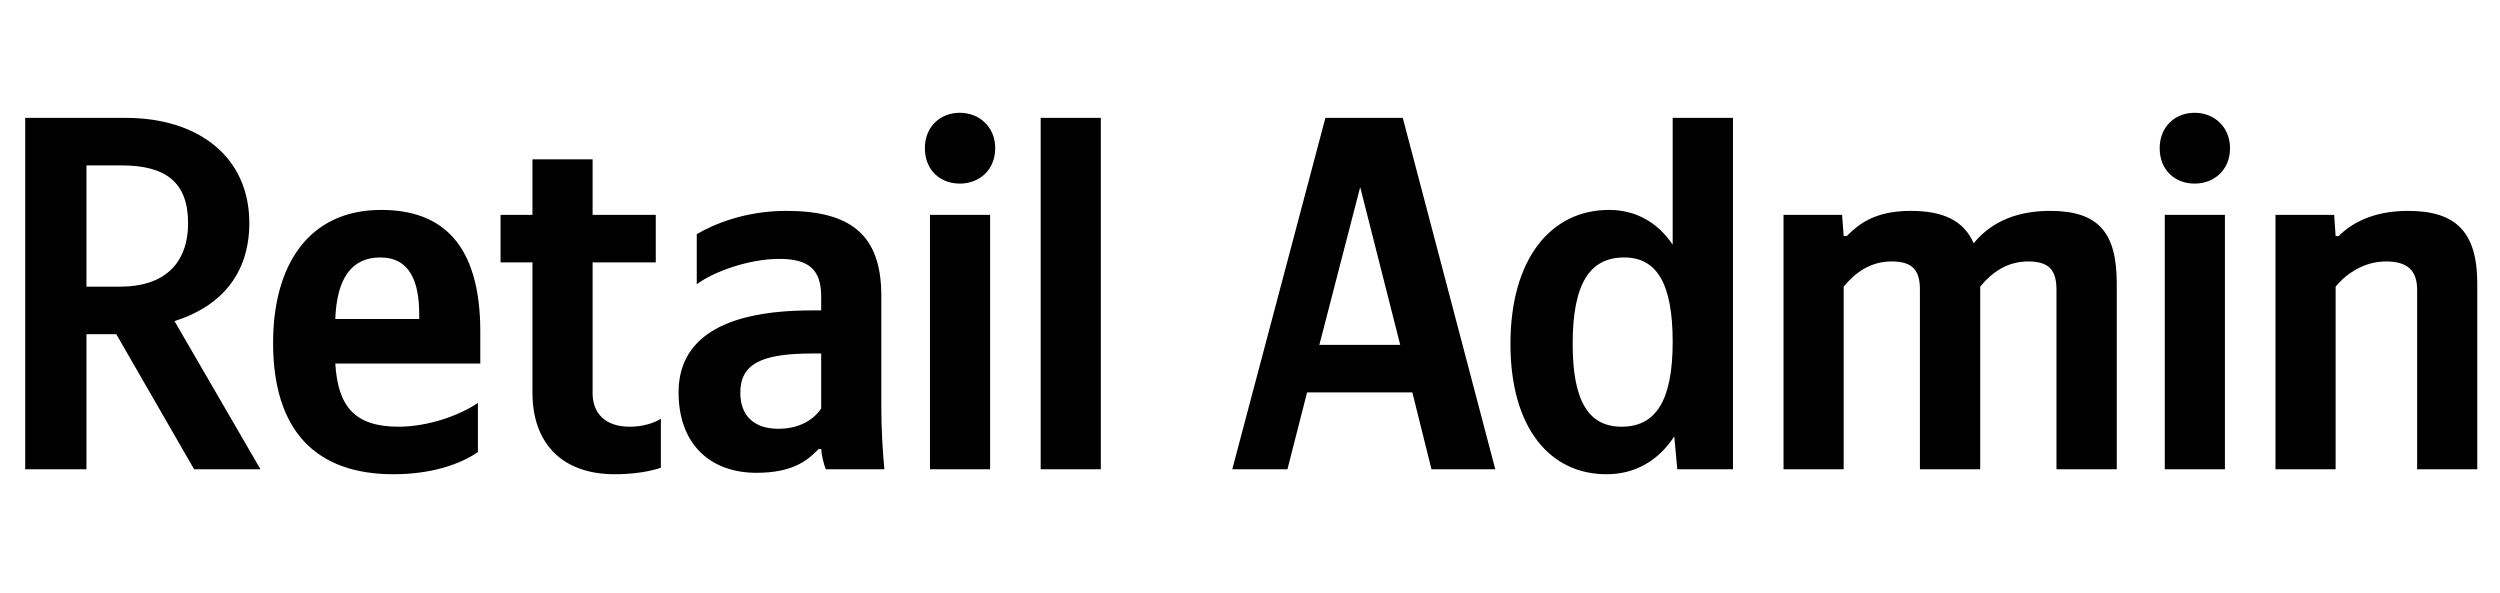 <svg xmlns="http://www.w3.org/2000/svg" xmlns:xlink="http://www.w3.org/1999/xlink" width="156.725" height="37.152"><path fill="#000" d="M1.58 7.39L1.58 29.42L5.42 29.42L5.42 20.95L7.29 20.95L12.17 29.42L16.33 29.42L10.94 20.13C13.69 19.27 15.63 17.31 15.63 13.98C15.63 9.83 12.43 7.39 7.89 7.39ZM7.54 17.97L5.42 17.97L5.42 10.37L7.64 10.37C10.40 10.37 11.79 11.44 11.79 13.98C11.79 16.58 10.24 17.97 7.54 17.97ZM29.96 28.34L29.96 25.26C28.78 26.06 26.82 26.75 24.98 26.75C22.22 26.75 21.18 25.46 21.02 22.79L30.11 22.79L30.11 20.80C30.11 15.25 27.67 13.16 23.90 13.16C19.31 13.16 17.12 16.67 17.12 21.49C17.12 27.04 19.84 29.73 24.66 29.73C27.07 29.73 28.85 29.10 29.96 28.34ZM23.84 16.14C25.71 16.14 26.28 17.69 26.28 19.69L26.28 20.00L21.02 20.00C21.11 17.47 22.03 16.14 23.84 16.14ZM31.38 13.47L31.38 16.45L33.38 16.45L33.38 24.63C33.38 27.61 35.06 29.73 38.55 29.73C40.39 29.73 41.43 29.32 41.43 29.32L41.43 26.25C41.43 26.25 40.73 26.75 39.47 26.75C37.88 26.75 37.15 25.84 37.15 24.66L37.15 16.45L41.11 16.45L41.11 13.47L37.15 13.47L37.15 9.99L33.38 9.99L33.38 13.47ZM55.25 18.54C55.25 14.68 53.29 13.22 49.29 13.22C46.79 13.22 44.82 14.01 43.68 14.68L43.68 17.82C44.70 17.05 46.92 16.23 48.85 16.23C50.66 16.23 51.48 16.86 51.48 18.58L51.48 19.46L50.88 19.46C45.11 19.46 42.54 21.37 42.54 24.60C42.54 27.83 44.51 29.64 47.42 29.64C49.64 29.64 50.59 28.91 51.32 28.15L51.48 28.15C51.51 28.56 51.64 29.10 51.77 29.42L55.44 29.42C55.32 28.12 55.25 26.82 55.25 25.52ZM51.48 25.61C51.01 26.31 50.12 26.88 48.79 26.88C47.20 26.88 46.41 25.99 46.41 24.63C46.41 22.82 47.71 22.16 50.94 22.16L51.48 22.16ZM60.17 11.51C61.40 11.51 62.39 10.65 62.39 9.29C62.39 7.96 61.40 7.07 60.17 7.07C58.93 7.07 57.98 7.96 57.98 9.29C57.98 10.65 58.93 11.51 60.17 11.51ZM58.30 13.47L58.30 29.42L62.07 29.42L62.07 13.47ZM69.01 7.39L65.24 7.39L65.24 29.42L69.01 29.42ZM93.74 29.42L87.94 7.39L83.09 7.39L77.25 29.42L80.71 29.42L81.94 24.60L88.54 24.60L89.74 29.42ZM82.71 21.62L85.27 11.73L87.78 21.62ZM100.71 29.73C102.49 29.73 103.94 28.91 104.96 27.36L105.15 29.42L108.64 29.42L108.64 7.39L104.86 7.39L104.86 15.34C103.91 13.92 102.52 13.16 100.87 13.16C97.22 13.16 94.69 16.23 94.69 21.56C94.69 26.82 97.16 29.73 100.71 29.73ZM101.82 16.14C103.85 16.14 104.86 17.75 104.86 21.43C104.86 25.14 103.79 26.75 101.66 26.75C99.60 26.75 98.59 25.17 98.59 21.56C98.59 17.78 99.66 16.14 101.82 16.14ZM115.58 17.97C116.28 17.12 117.23 16.39 118.59 16.39C119.92 16.39 120.36 16.96 120.36 18.16L120.36 29.42L124.14 29.42L124.14 17.97C124.83 17.12 125.79 16.39 127.15 16.39C128.48 16.39 128.92 16.96 128.92 18.16L128.92 29.42L132.70 29.42L132.70 17.78C132.70 14.61 131.59 13.22 128.51 13.22C126.07 13.22 124.61 14.17 123.73 15.25C123.12 13.85 121.85 13.22 119.79 13.22C117.54 13.22 116.53 14.04 115.77 14.80L115.58 14.80L115.48 13.47L111.81 13.47L111.81 29.42L115.58 29.42ZM137.58 11.51C138.81 11.51 139.80 10.65 139.80 9.29C139.80 7.96 138.81 7.07 137.58 7.07C136.34 7.07 135.39 7.96 135.39 9.29C135.39 10.65 136.34 11.51 137.58 11.51ZM135.71 13.47L135.71 29.42L139.48 29.42L139.48 13.47ZM146.42 17.97C147.12 17.12 148.23 16.39 149.59 16.39C150.92 16.39 151.53 16.96 151.53 18.16L151.53 29.42L155.30 29.42L155.30 17.78C155.30 14.61 154.03 13.22 150.96 13.22C148.70 13.22 147.37 14.04 146.61 14.80L146.42 14.80L146.33 13.47L142.65 13.47L142.65 29.42L146.42 29.42Z"/></svg>